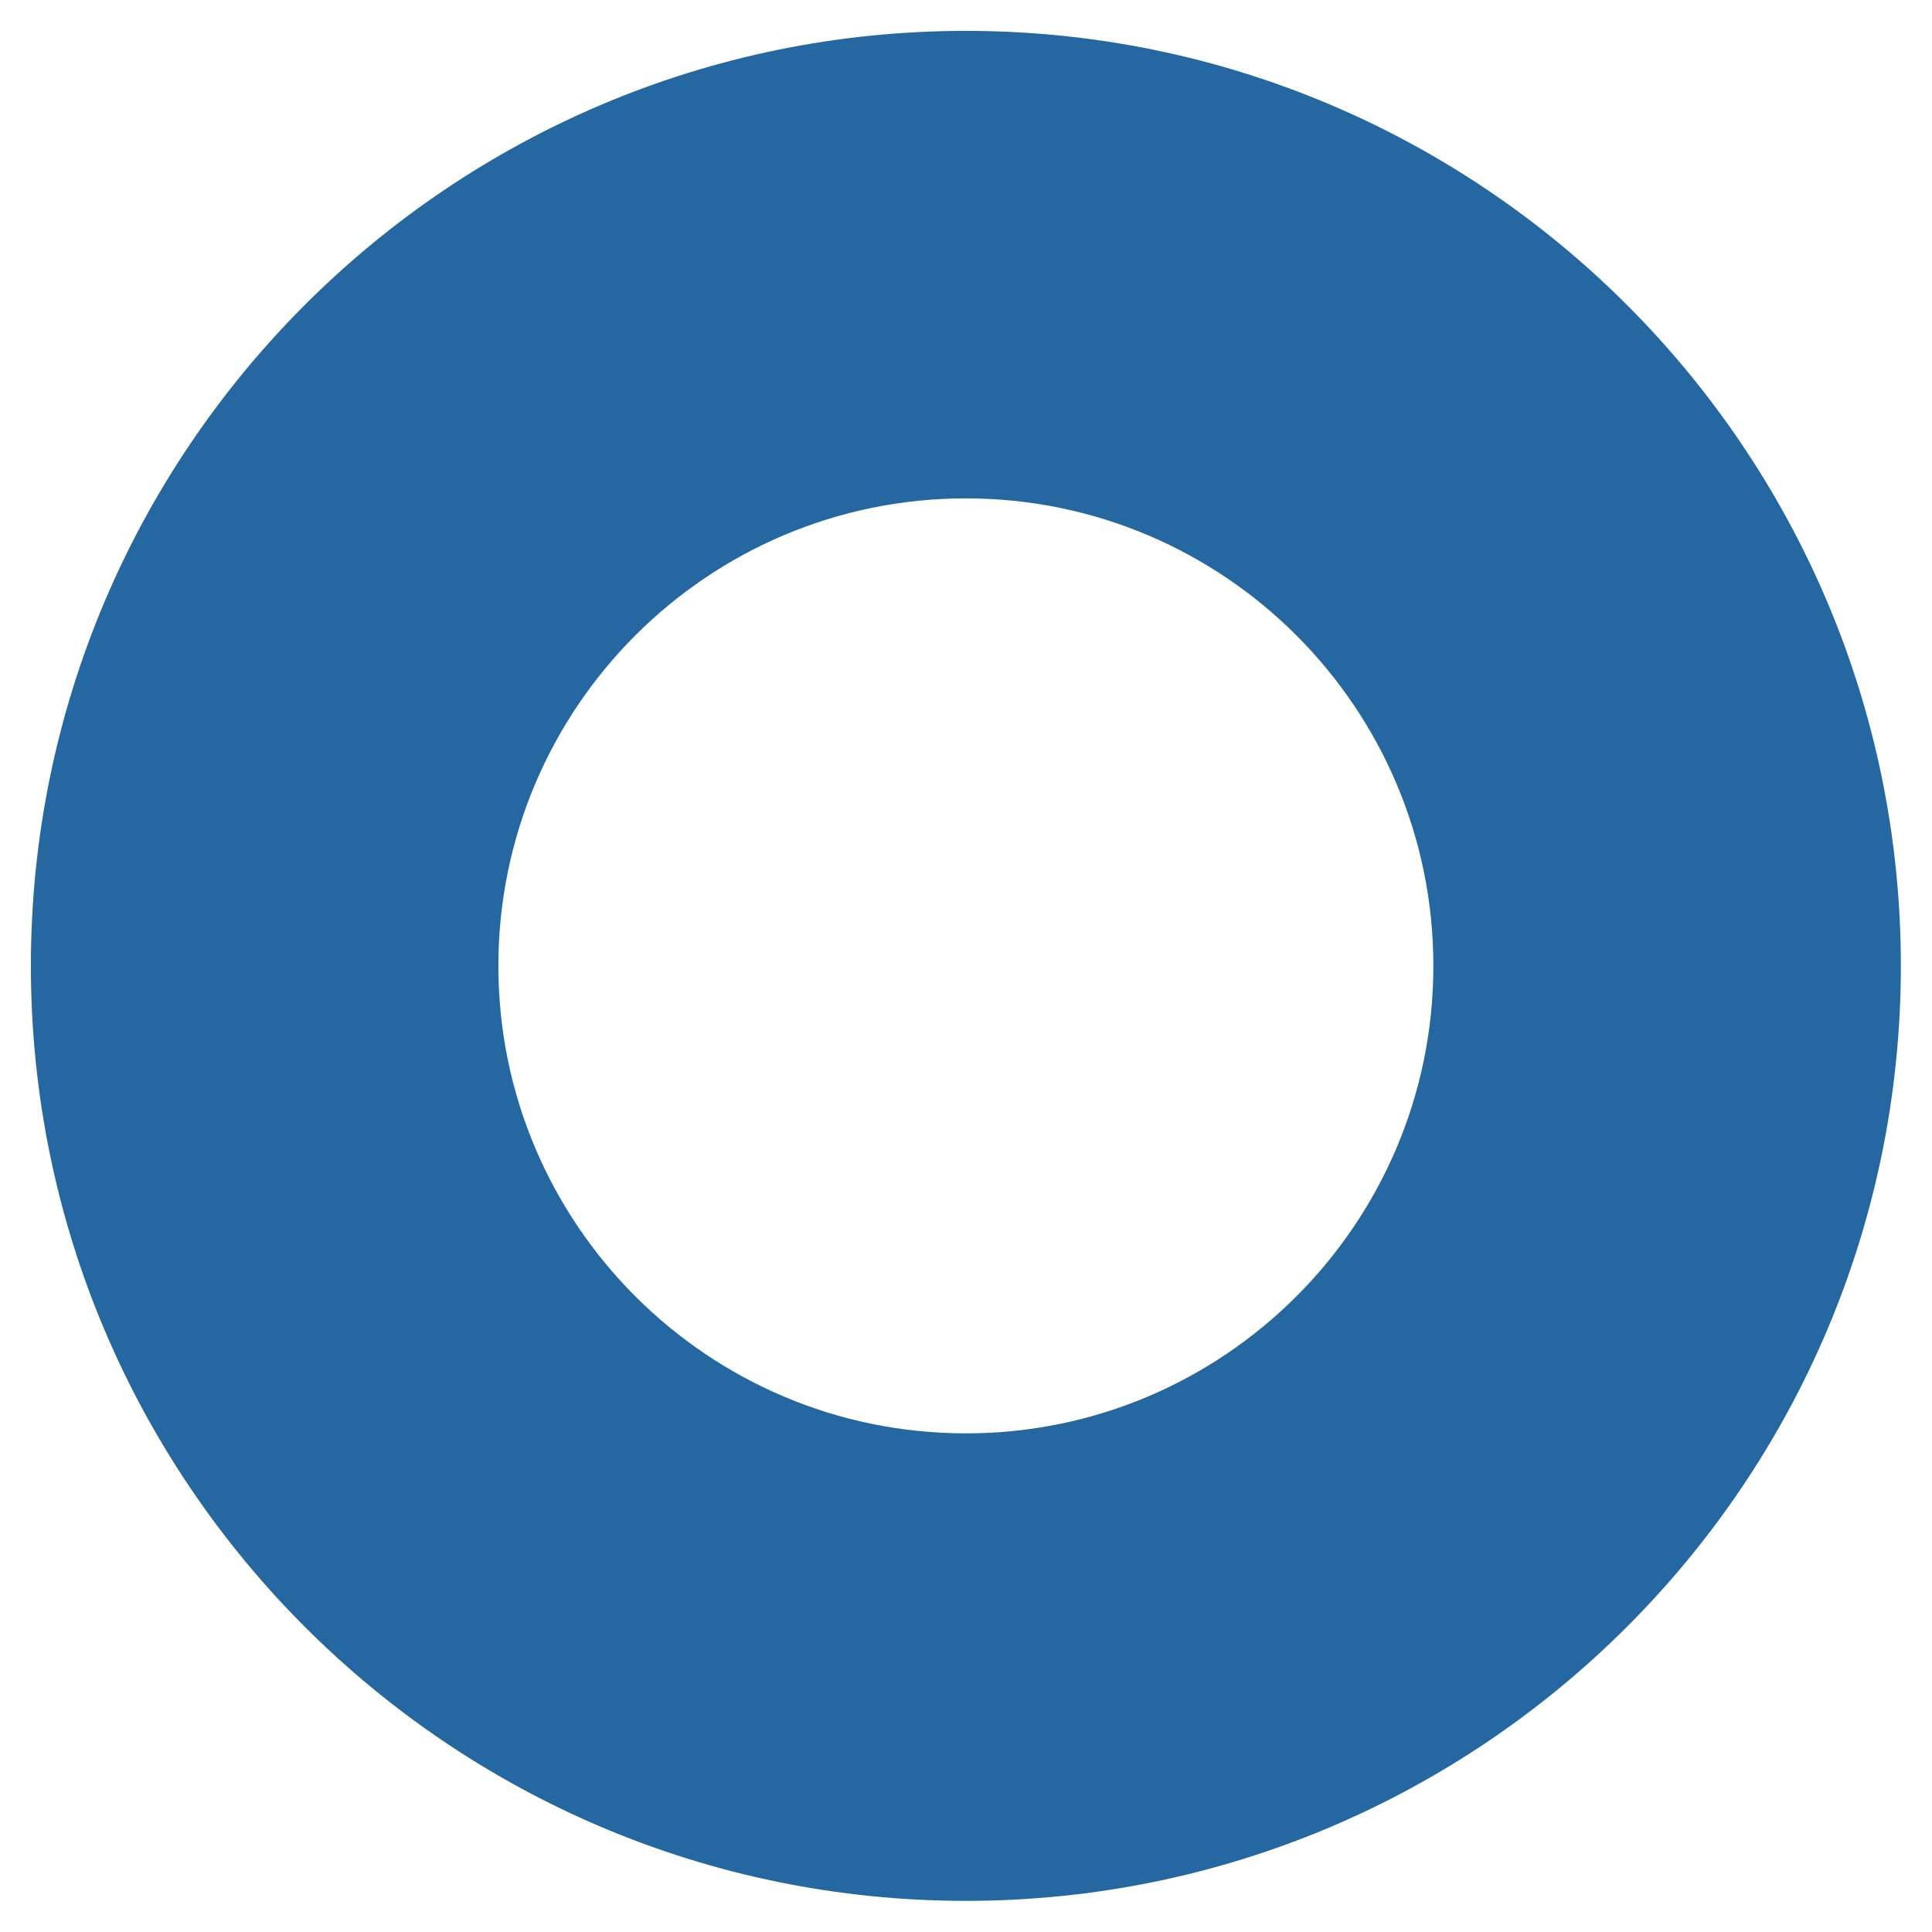<?xml version="1.0" encoding="UTF-8" standalone="no"?>
<!DOCTYPE svg PUBLIC "-//W3C//DTD SVG 1.1//EN" "http://www.w3.org/Graphics/SVG/1.1/DTD/svg11.dtd">
<svg width="100%" height="100%" viewBox="0 0 515 515" version="1.1" xmlns="http://www.w3.org/2000/svg" xmlns:xlink="http://www.w3.org/1999/xlink" xml:space="preserve" xmlns:serif="http://www.serif.com/" style="fill-rule:evenodd;clip-rule:evenodd;stroke-linejoin:round;stroke-miterlimit:2;">
    <g transform="matrix(1.085,0,0,1.085,-21.922,-21.922)">
        <path d="M257.5,27.791C384.28,27.791 487.209,130.72 487.209,257.5C487.209,384.28 384.28,487.209 257.5,487.209C130.72,487.209 27.791,384.28 27.791,257.5C27.791,130.72 130.72,27.791 257.5,27.791ZM257.5,142.645C320.89,142.645 372.355,194.11 372.355,257.5C372.355,320.89 320.89,372.355 257.5,372.355C194.11,372.355 142.645,320.89 142.645,257.5C142.645,194.11 194.11,142.645 257.5,142.645Z" style="fill:rgb(37,103,161);"/>
    </g>
</svg>
